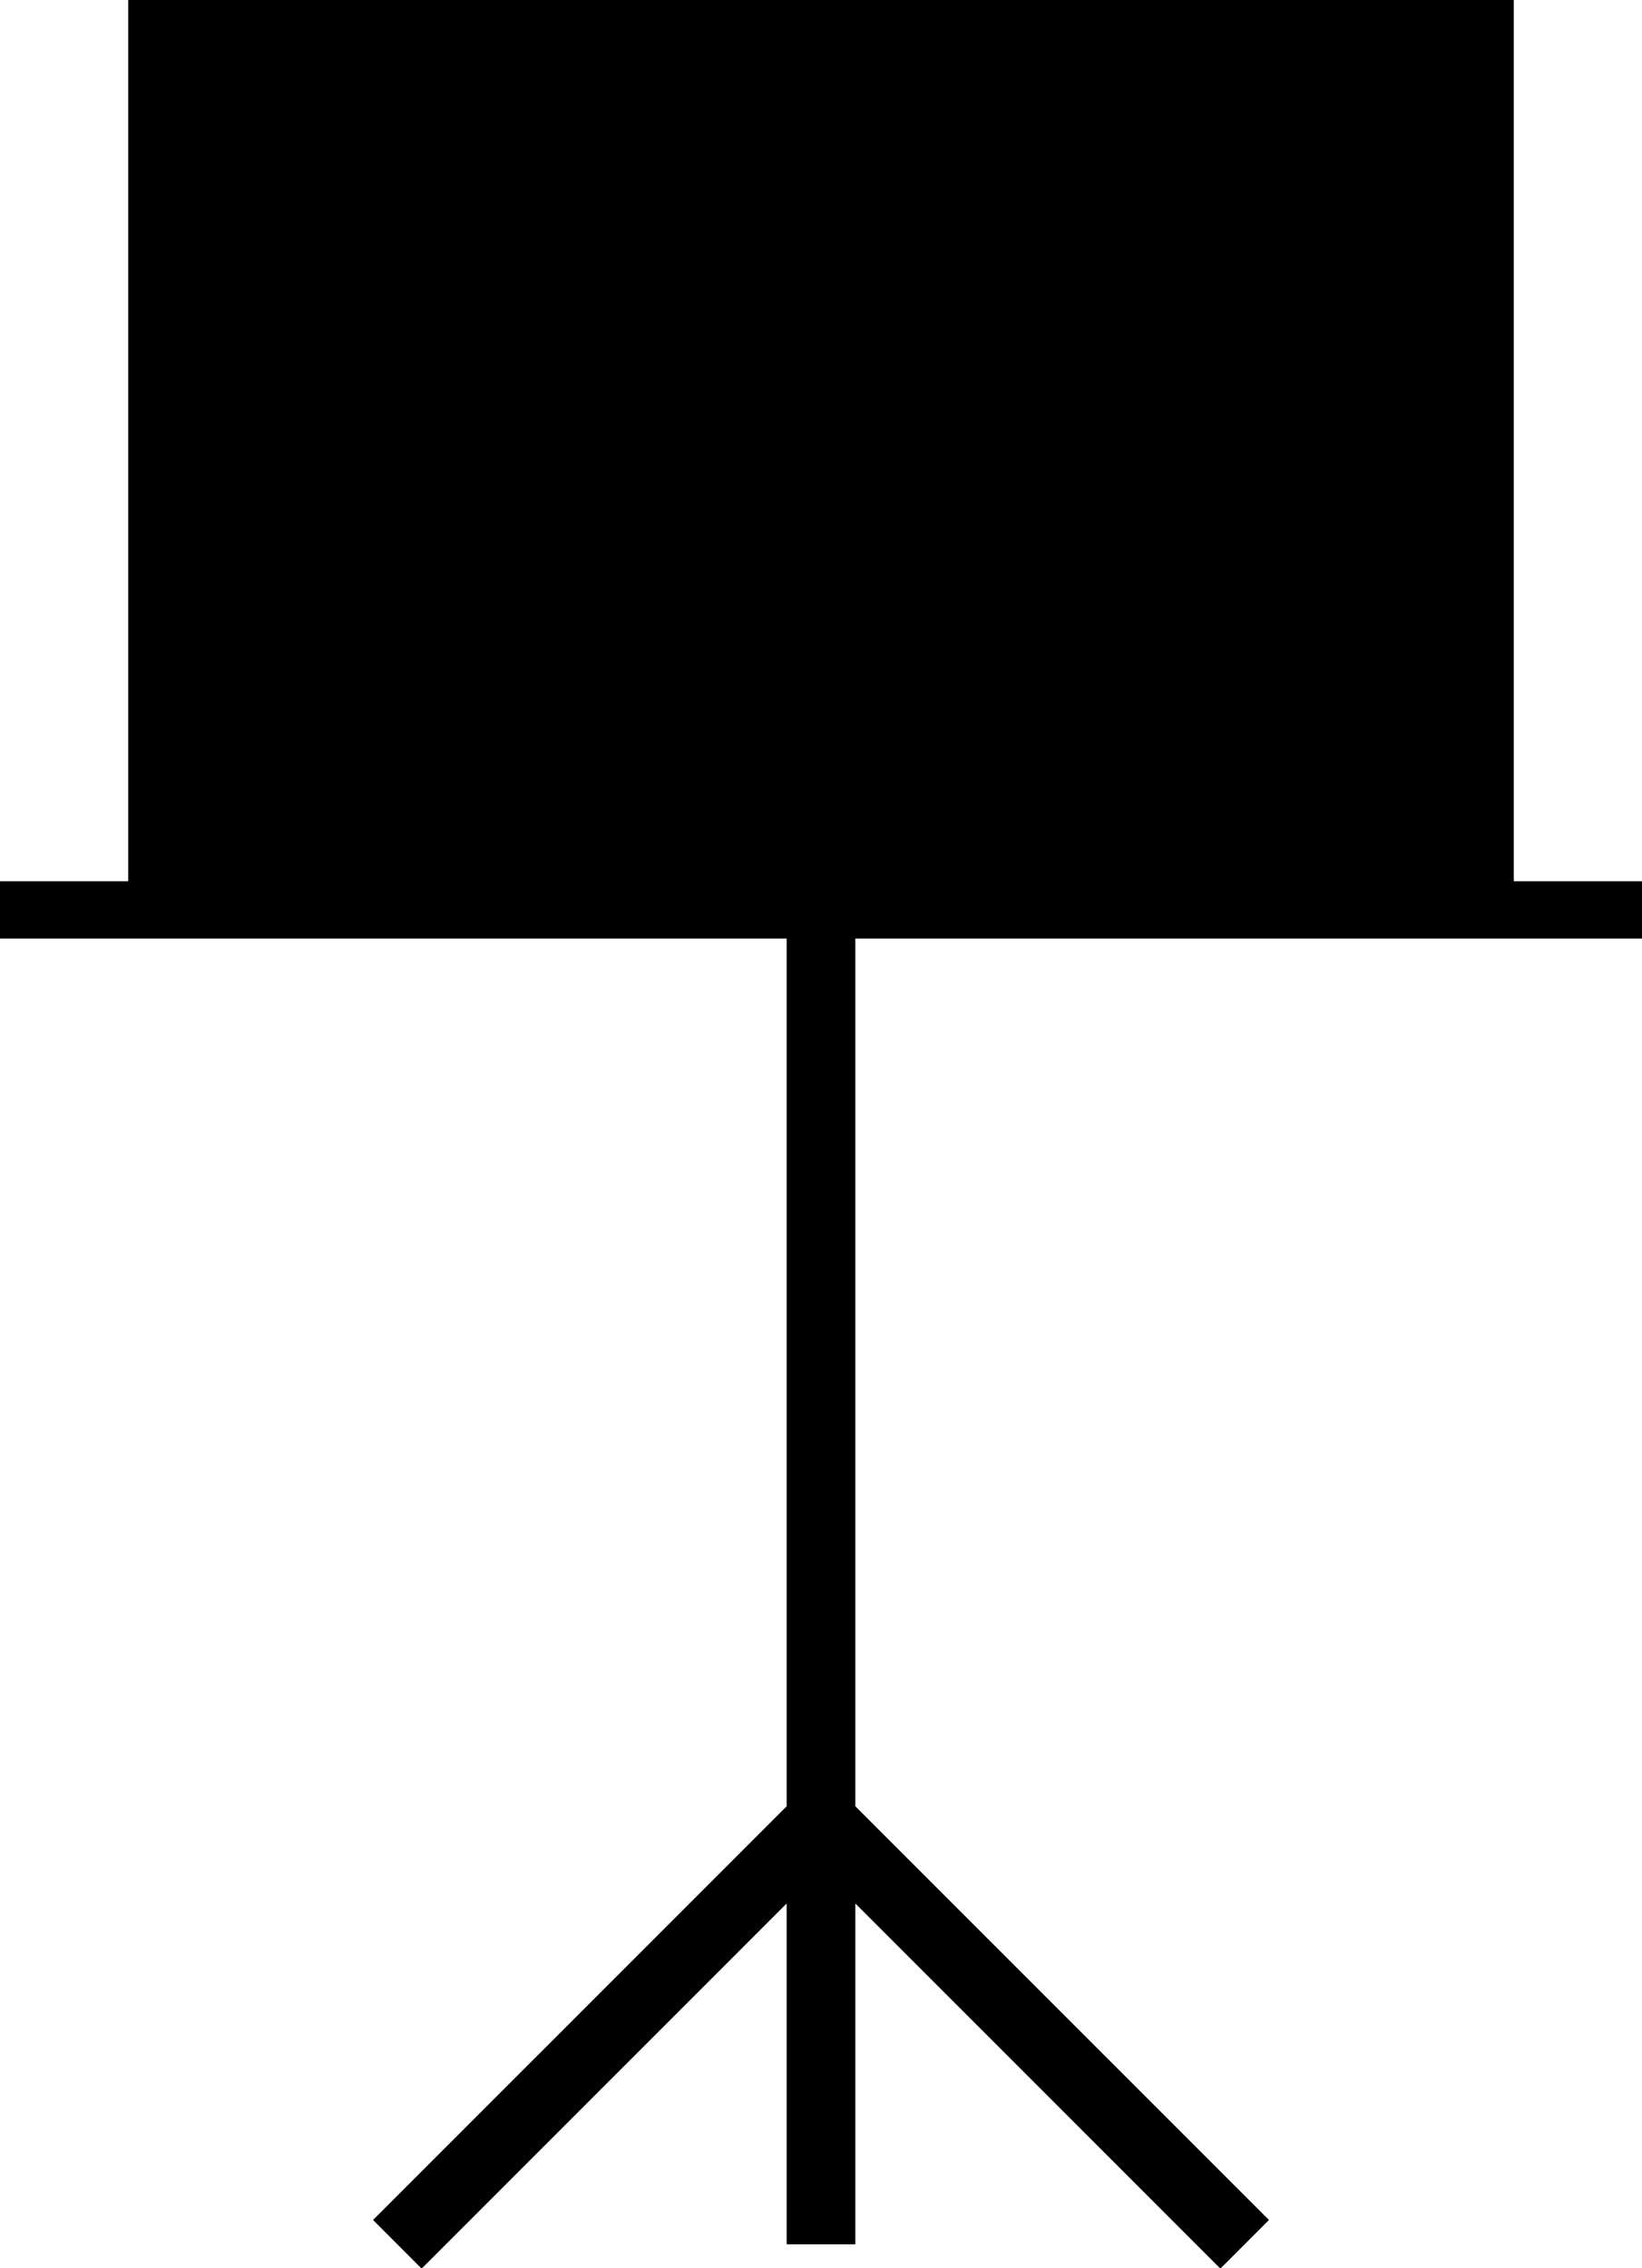 <?xml version="1.0" encoding="UTF-8"?><svg xmlns="http://www.w3.org/2000/svg" xmlns:xlink="http://www.w3.org/1999/xlink" height="66.0" preserveAspectRatio="xMidYMid meet" version="1.0" viewBox="26.1 17.0 47.8 66.0" width="47.8" zoomAndPan="magnify"><path d="M0 0H100V100H0z" fill="none"/><g id="change1_1"><path d="M70.167 42.646L70.167 16.98 29.833 16.98 29.833 42.646 26.083 42.646 26.083 44.313 29.833 44.313 49 44.313 49 69.566 36.96 81.605 38.374 83.02 49 72.395 49 82.313 51 82.313 51 72.395 61.626 83.02 63.04 81.605 51 69.566 51 44.313 70.167 44.313 73.917 44.313 73.917 42.646z" fill="inherit"/></g></svg>